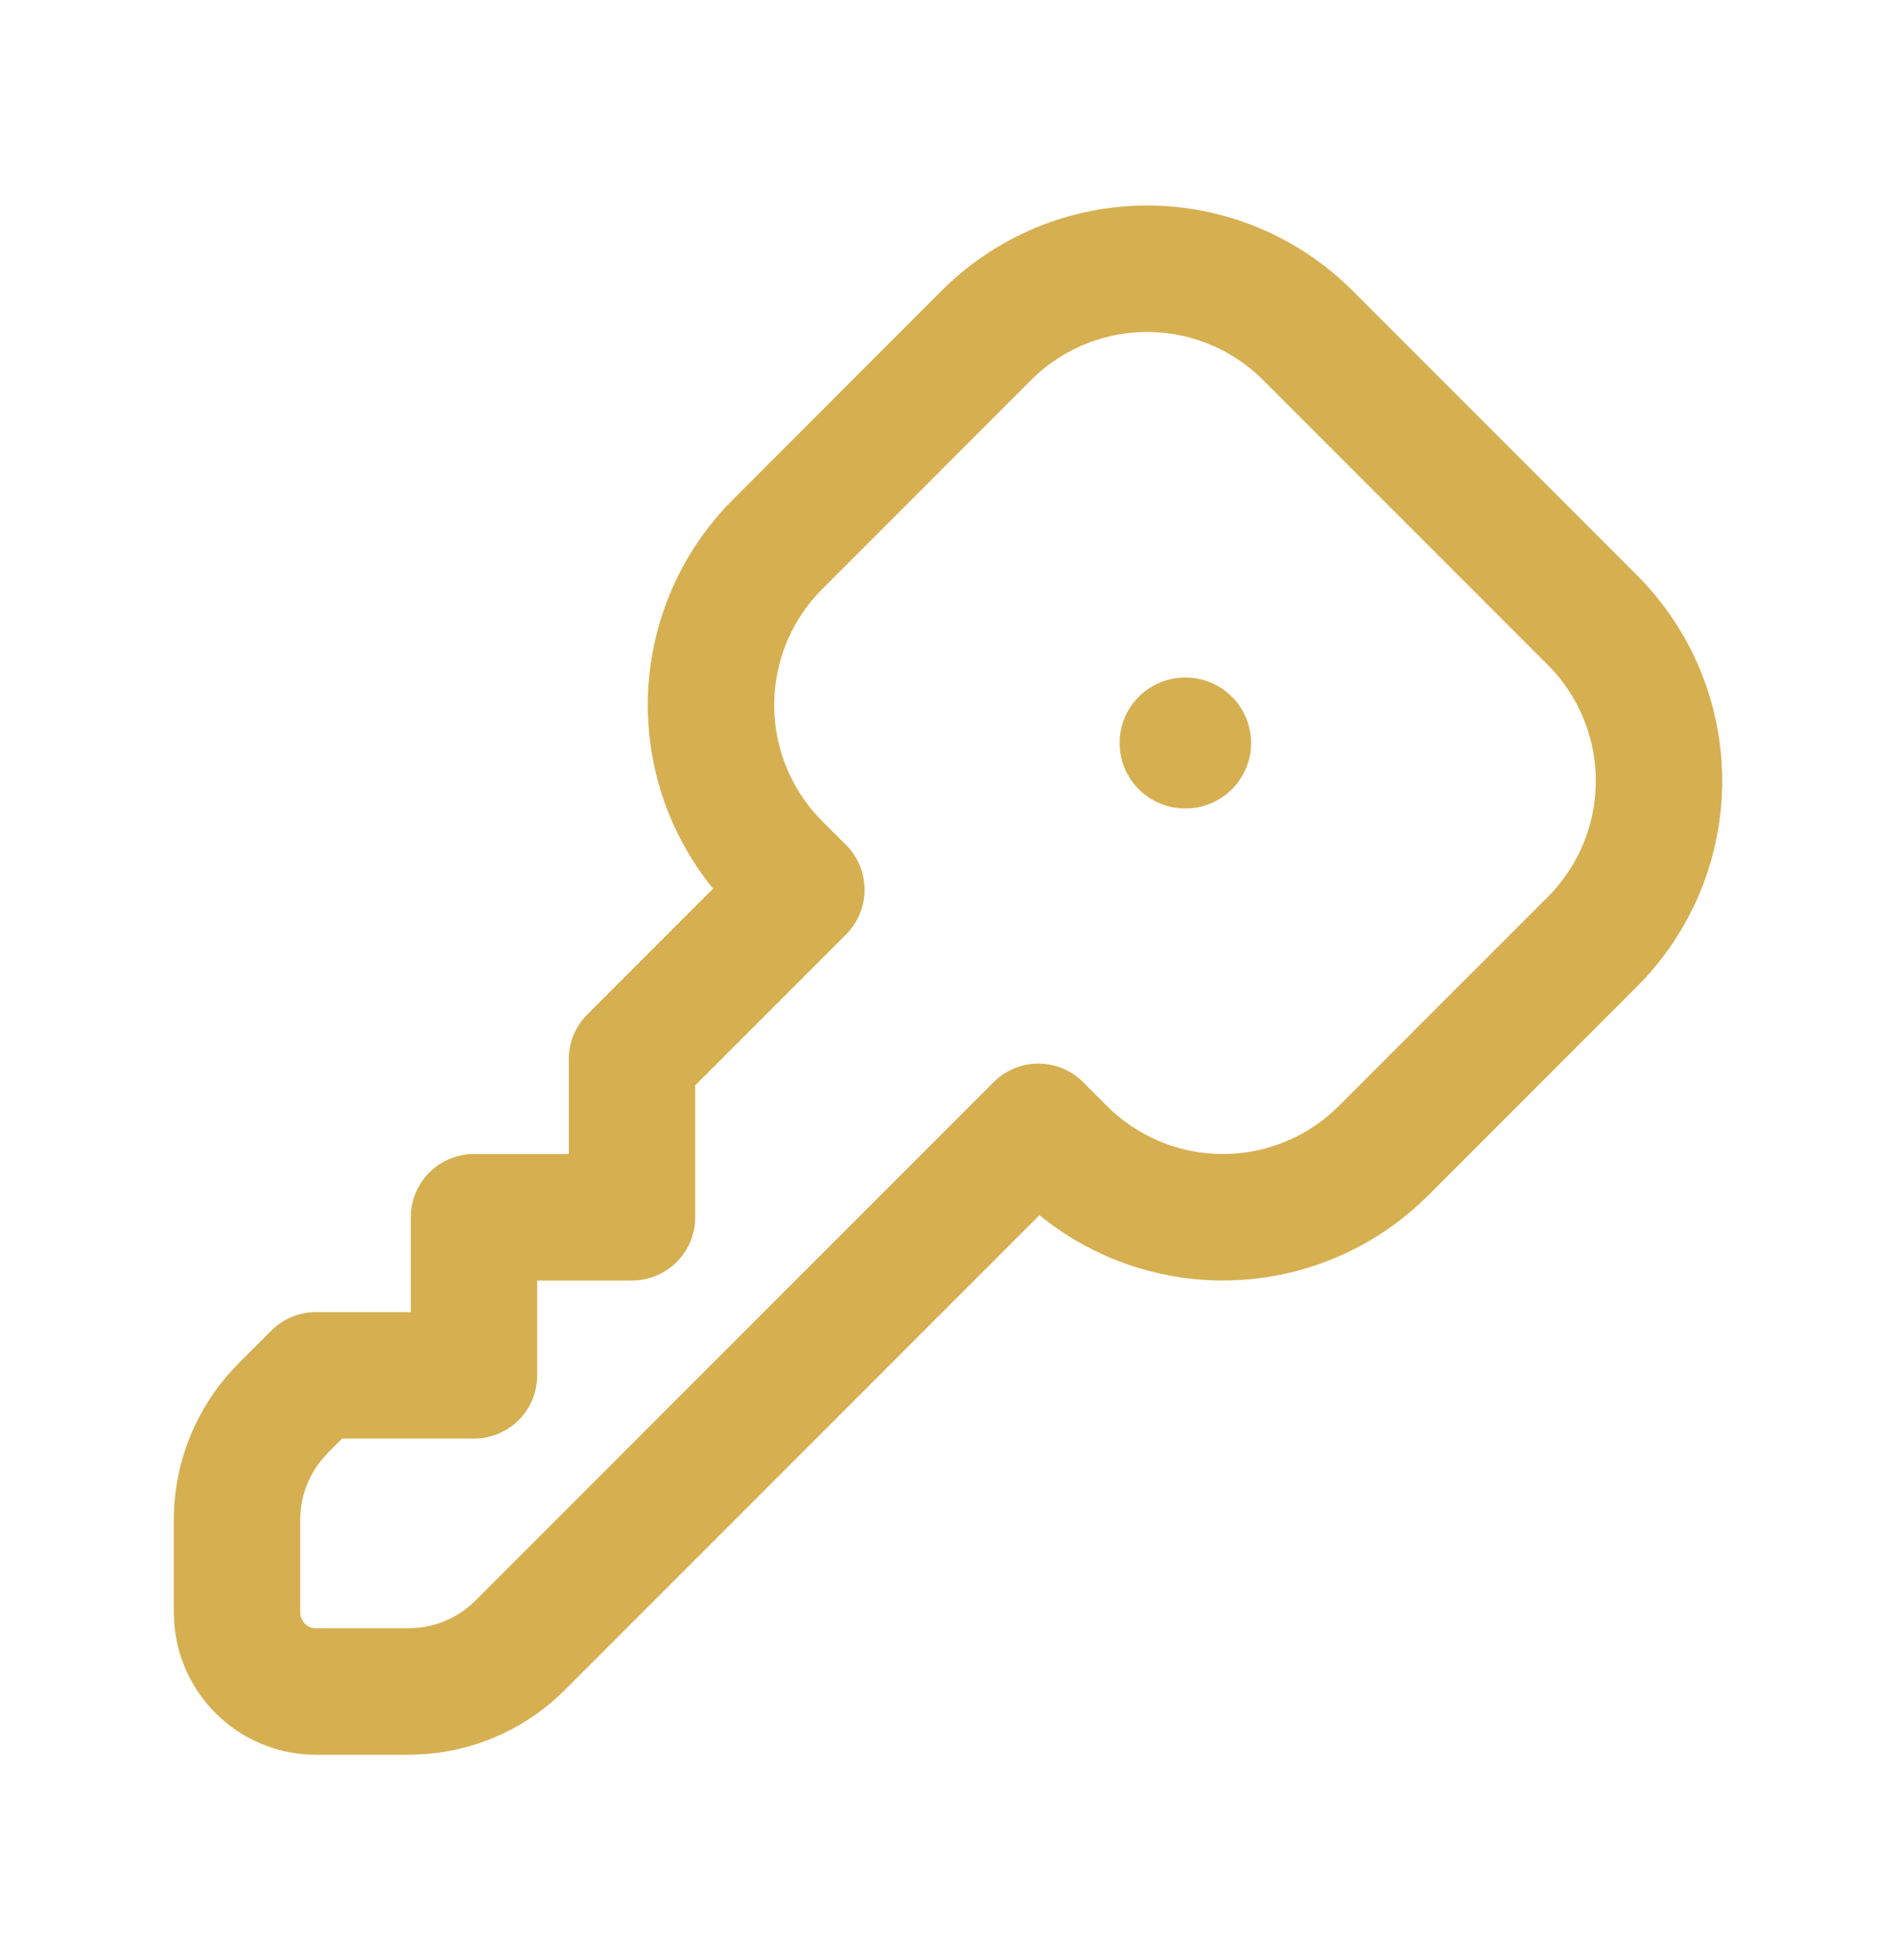 <svg width="30" height="31" viewBox="0 0 30 31" fill="none" xmlns="http://www.w3.org/2000/svg">
<g clip-path="url(#clip0_293_1544)">
<path d="M20.694 5.304L25.196 9.806C25.53 10.14 25.795 10.537 25.976 10.973C26.157 11.409 26.25 11.877 26.25 12.349C26.25 12.822 26.157 13.289 25.976 13.726C25.795 14.162 25.53 14.559 25.196 14.893L21.892 18.196C21.559 18.53 21.162 18.795 20.726 18.976C20.289 19.157 19.822 19.25 19.349 19.25C18.877 19.25 18.409 19.157 17.973 18.976C17.537 18.795 17.14 18.53 16.806 18.196L16.43 17.82L8.232 26.017C7.817 26.433 7.269 26.689 6.684 26.74L6.465 26.75H5C4.694 26.75 4.398 26.638 4.17 26.434C3.941 26.231 3.795 25.95 3.759 25.646L3.75 25.5V24.035C3.75 23.448 3.957 22.88 4.334 22.43L4.482 22.267L5 21.75H7.5V19.25H10V16.75L12.68 14.07L12.304 13.694C11.97 13.36 11.705 12.963 11.524 12.527C11.343 12.091 11.25 11.623 11.25 11.151C11.25 10.678 11.343 10.211 11.524 9.774C11.705 9.338 11.97 8.941 12.304 8.608L15.607 5.304C15.941 4.97 16.338 4.705 16.774 4.524C17.211 4.343 17.678 4.25 18.151 4.25C18.623 4.25 19.091 4.343 19.527 4.524C19.963 4.705 20.36 4.97 20.694 5.304Z" stroke="#D6AF51" stroke-width="2" stroke-linecap="round" stroke-linejoin="round"/>
<path d="M18.75 11.75H18.761" stroke="#D6AF51" stroke-width="2.069" stroke-linecap="round" stroke-linejoin="round"/>
</g>
<defs>
<clipPath id="clip0_293_1544">
<rect width="30" height="30" fill="white" transform="translate(0 0.5)"/>
</clipPath>
</defs>
</svg>
